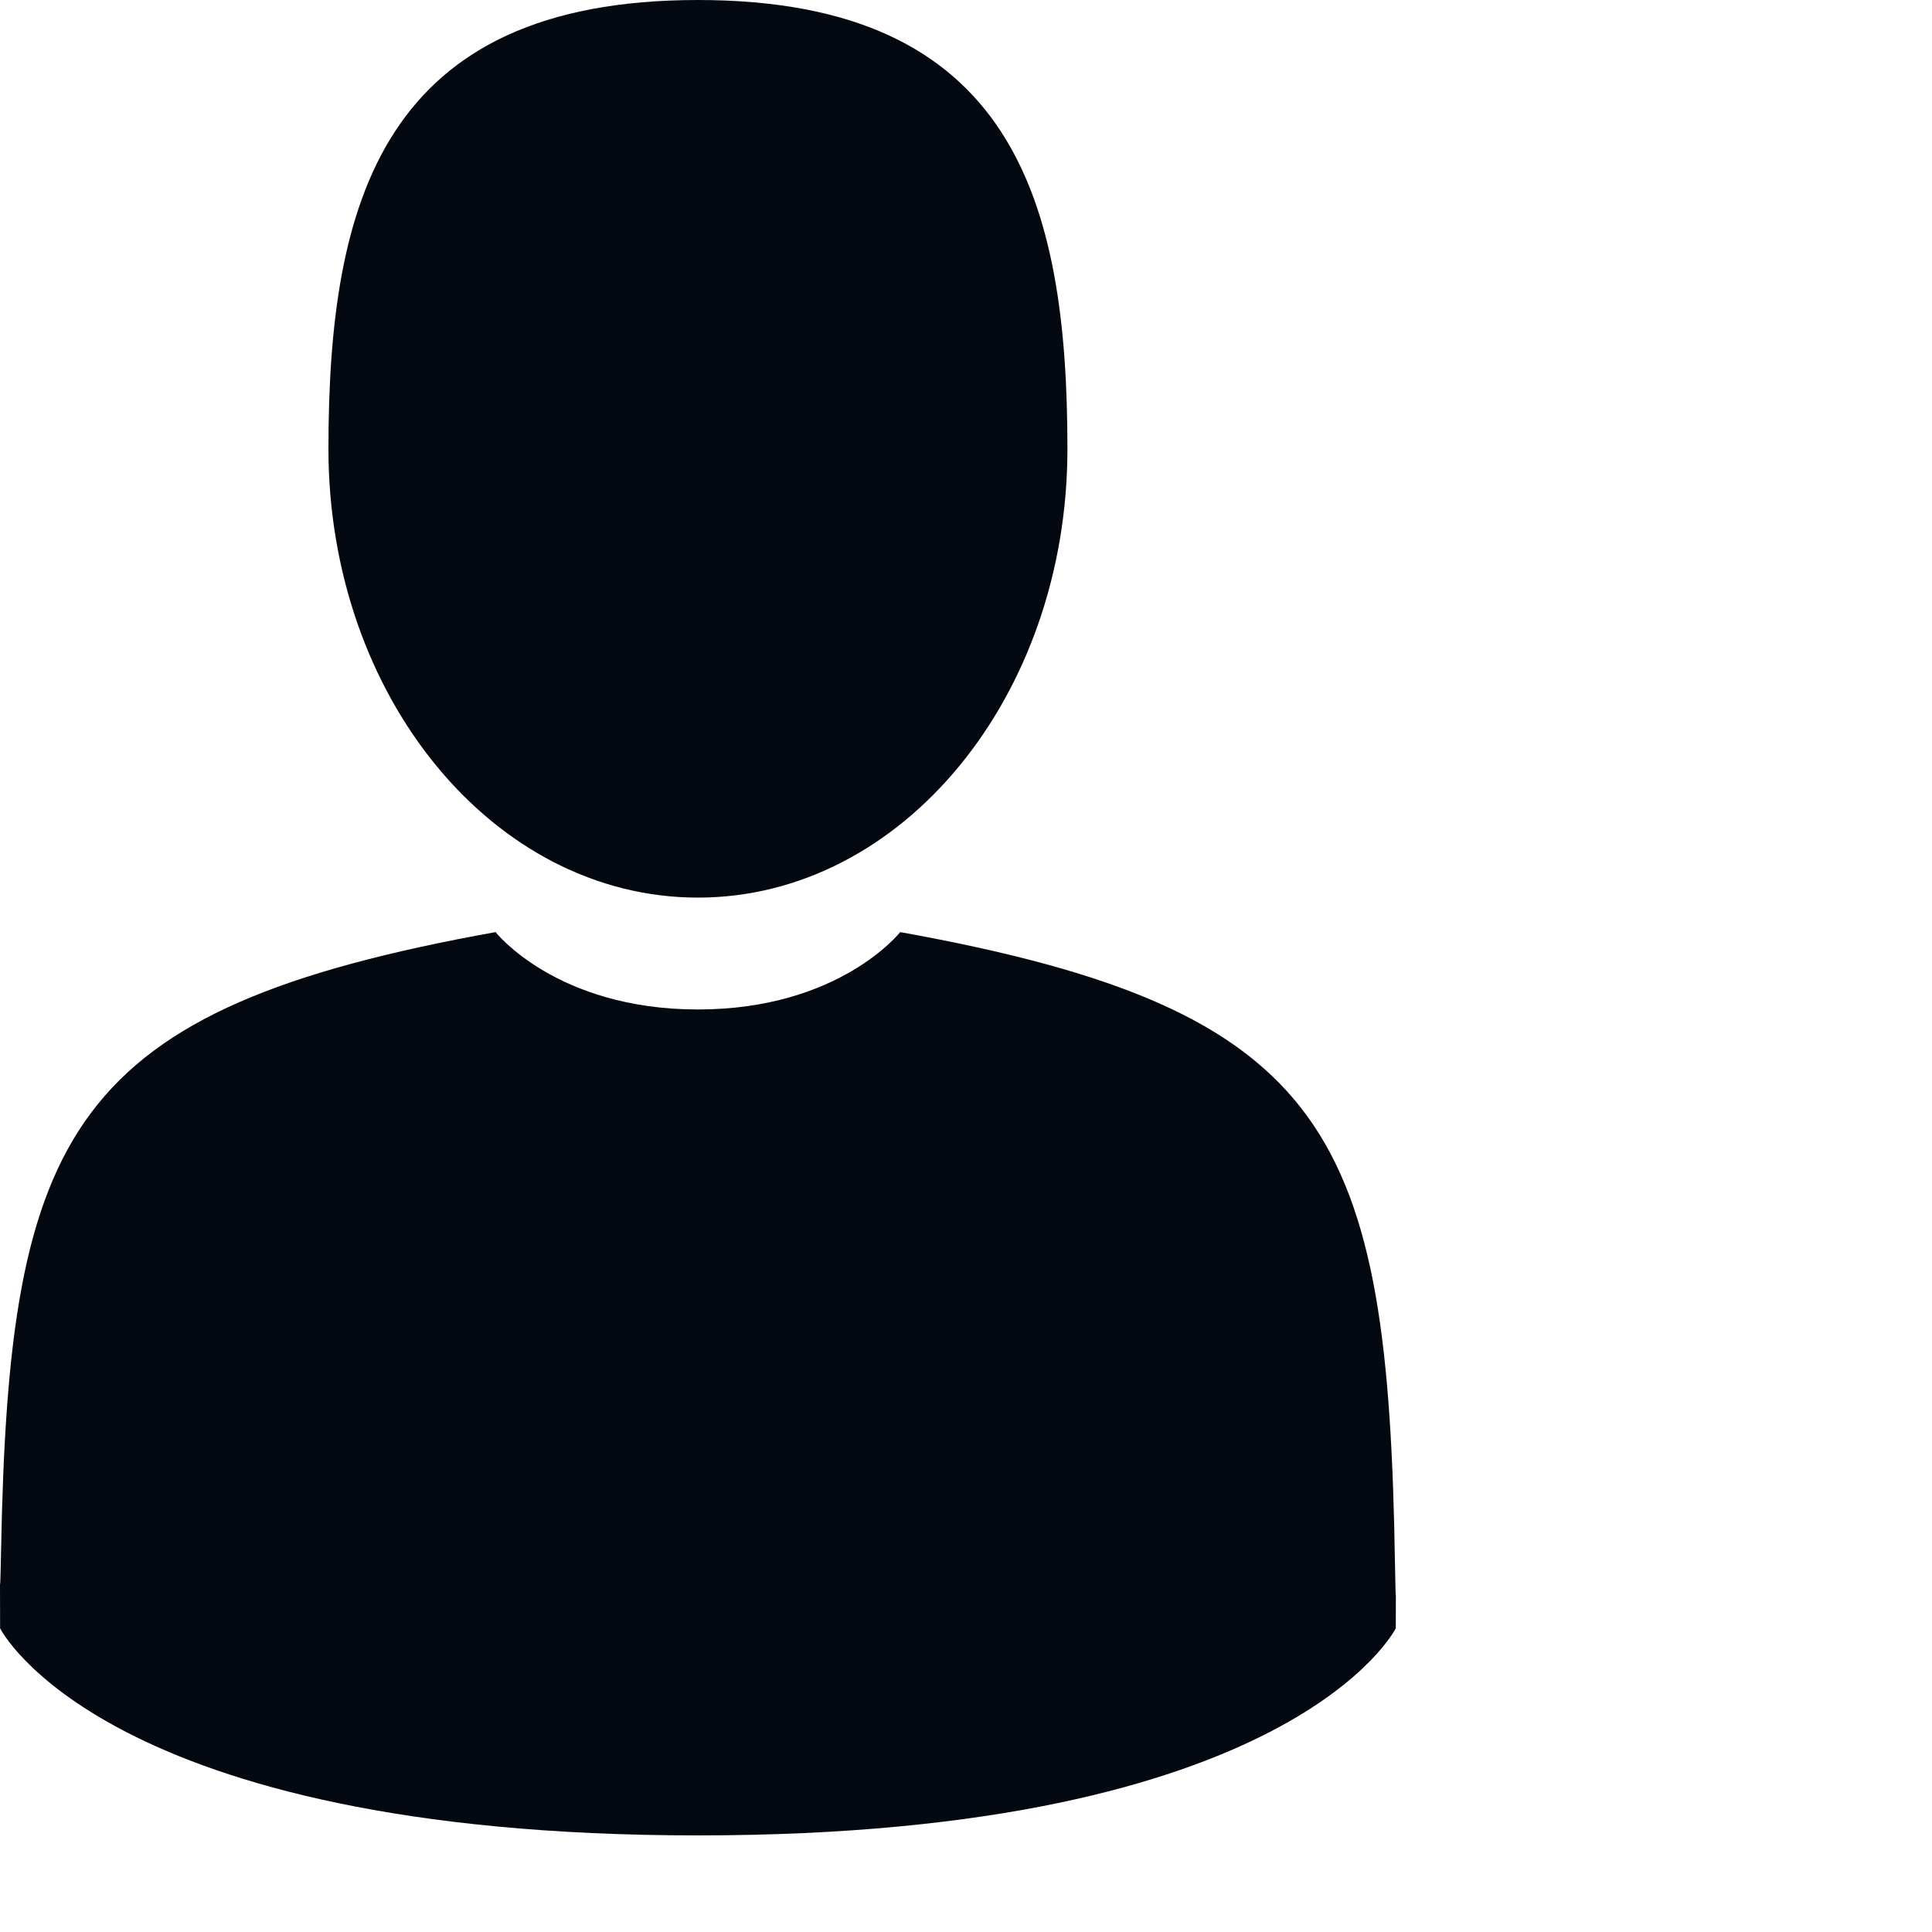 <svg xmlns="http://www.w3.org/2000/svg" width="20" height="20" viewBox="0 0 20 20">
  <path fill="#040911" d="M7.225,9.292 C5.112,9.292 3.4,7.212 3.4,4.646 C3.4,2.08 3.962,-1.54543045e-13 7.225,-1.54543045e-13 C10.488,-1.54543045e-13 11.05,2.08 11.05,4.646 C11.05,7.212 9.337,9.292 7.225,9.292 Z M14.441,16.199 C14.446,16.485 14.448,16.534 14.45,16.509 C14.449,16.584 14.449,16.696 14.449,16.856 C14.449,16.856 13.386,19 7.225,19 C1.064,19 0.001,16.856 0.001,16.856 C0.001,16.607 0,16.464 -1.88293825e-13,16.386 C0.001,16.428 0.004,16.409 0.011,16.053 C0.092,11.701 0.712,10.446 5.13,9.649 C5.13,9.649 5.759,10.45 7.225,10.45 C8.691,10.45 9.319,9.649 9.319,9.649 C13.787,10.455 14.371,11.729 14.441,16.199 Z"/>
</svg>
